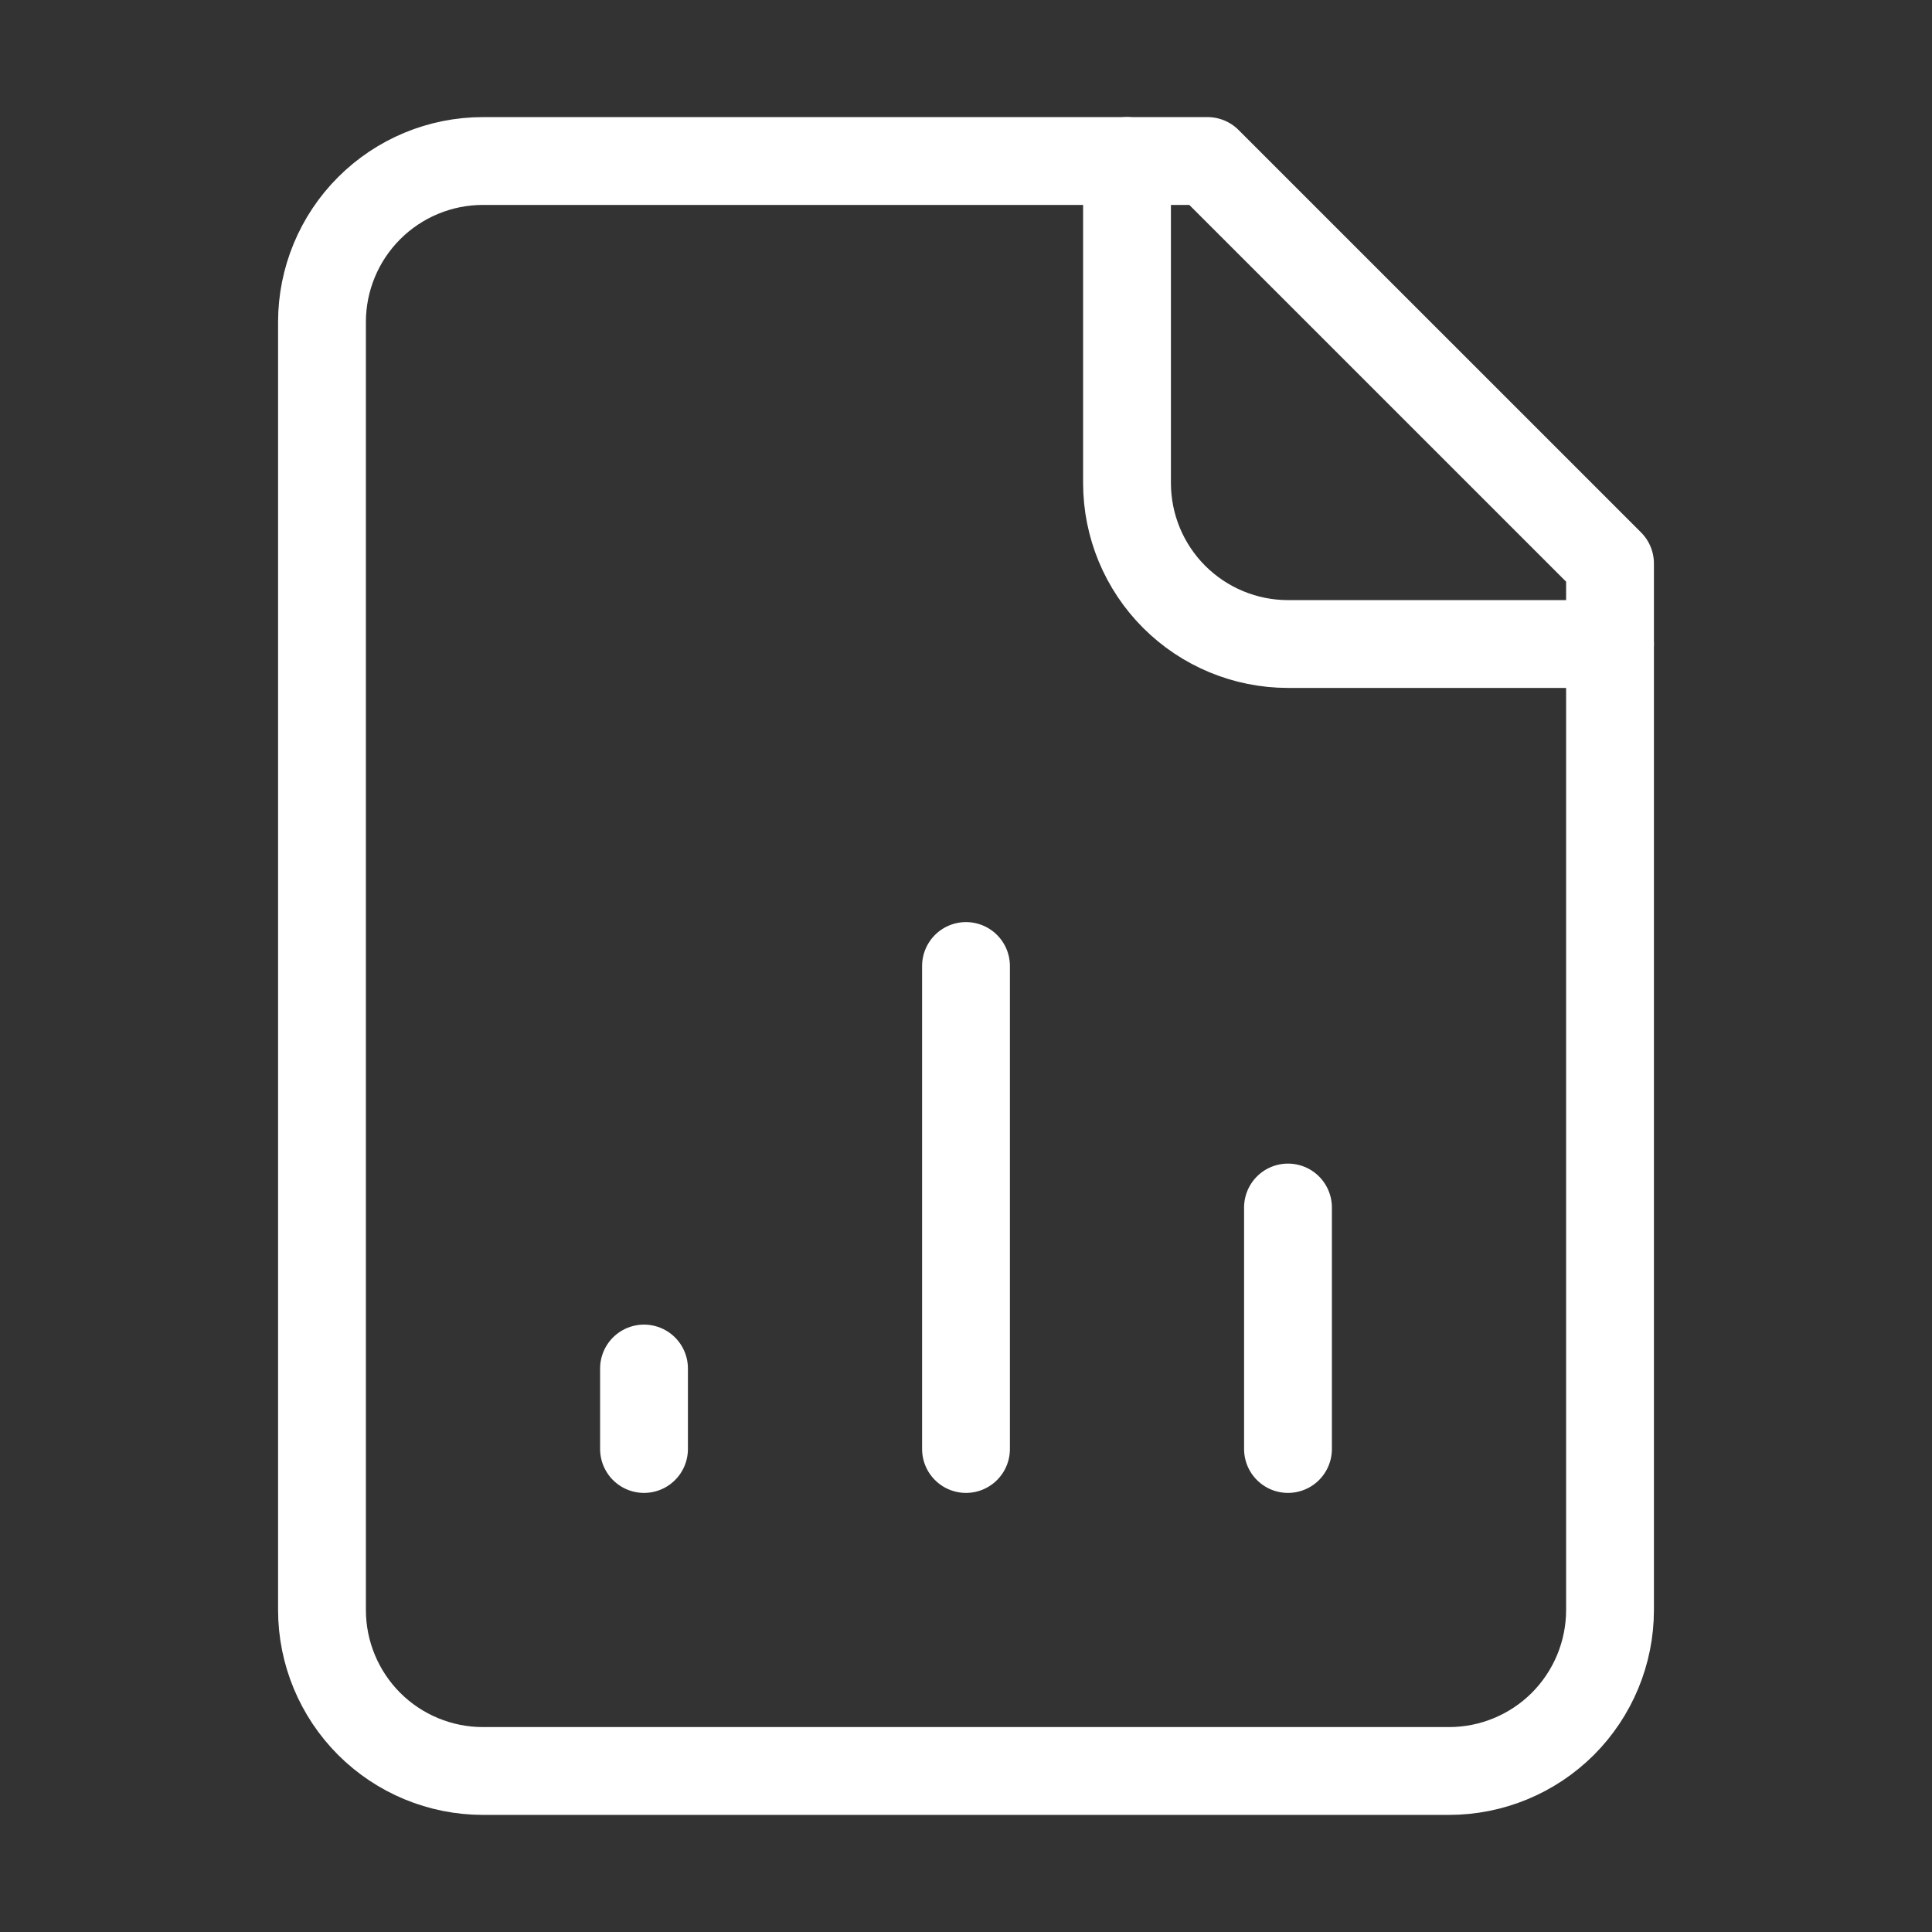 <svg width="44" height="44" viewBox="0 0 44 44" fill="none" xmlns="http://www.w3.org/2000/svg">
<rect x="0" y="0" width="44" height="44" fill="#333333" stroke="none"/>
<path d="M27.5 3.667H11C10.027 3.667 9.095 4.053 8.407 4.741C7.72 5.428 7.333 6.361 7.333 7.333V36.667C7.333 37.639 7.72 38.572 8.407 39.26C9.095 39.947 10.027 40.333 11 40.333H33C33.972 40.333 34.905 39.947 35.593 39.26C36.28 38.572 36.667 37.639 36.667 36.667V12.833L27.5 3.667Z" stroke="white" stroke-width="2" stroke-linecap="round" stroke-linejoin="round"/>
<path d="M25.667 3.667V11C25.667 11.973 26.053 12.905 26.741 13.593C27.428 14.28 28.361 14.667 29.333 14.667H36.667" stroke="white" stroke-width="2" stroke-linecap="round" stroke-linejoin="round"/>
<path d="M14.667 33V31.167" stroke="white" stroke-width="2" stroke-linecap="round" stroke-linejoin="round"/>
<path d="M22 33V22" stroke="white" stroke-width="2" stroke-linecap="round" stroke-linejoin="round"/>
<path d="M29.333 33V27.5" stroke="white" stroke-width="2" stroke-linecap="round" stroke-linejoin="round"/>
</svg>
